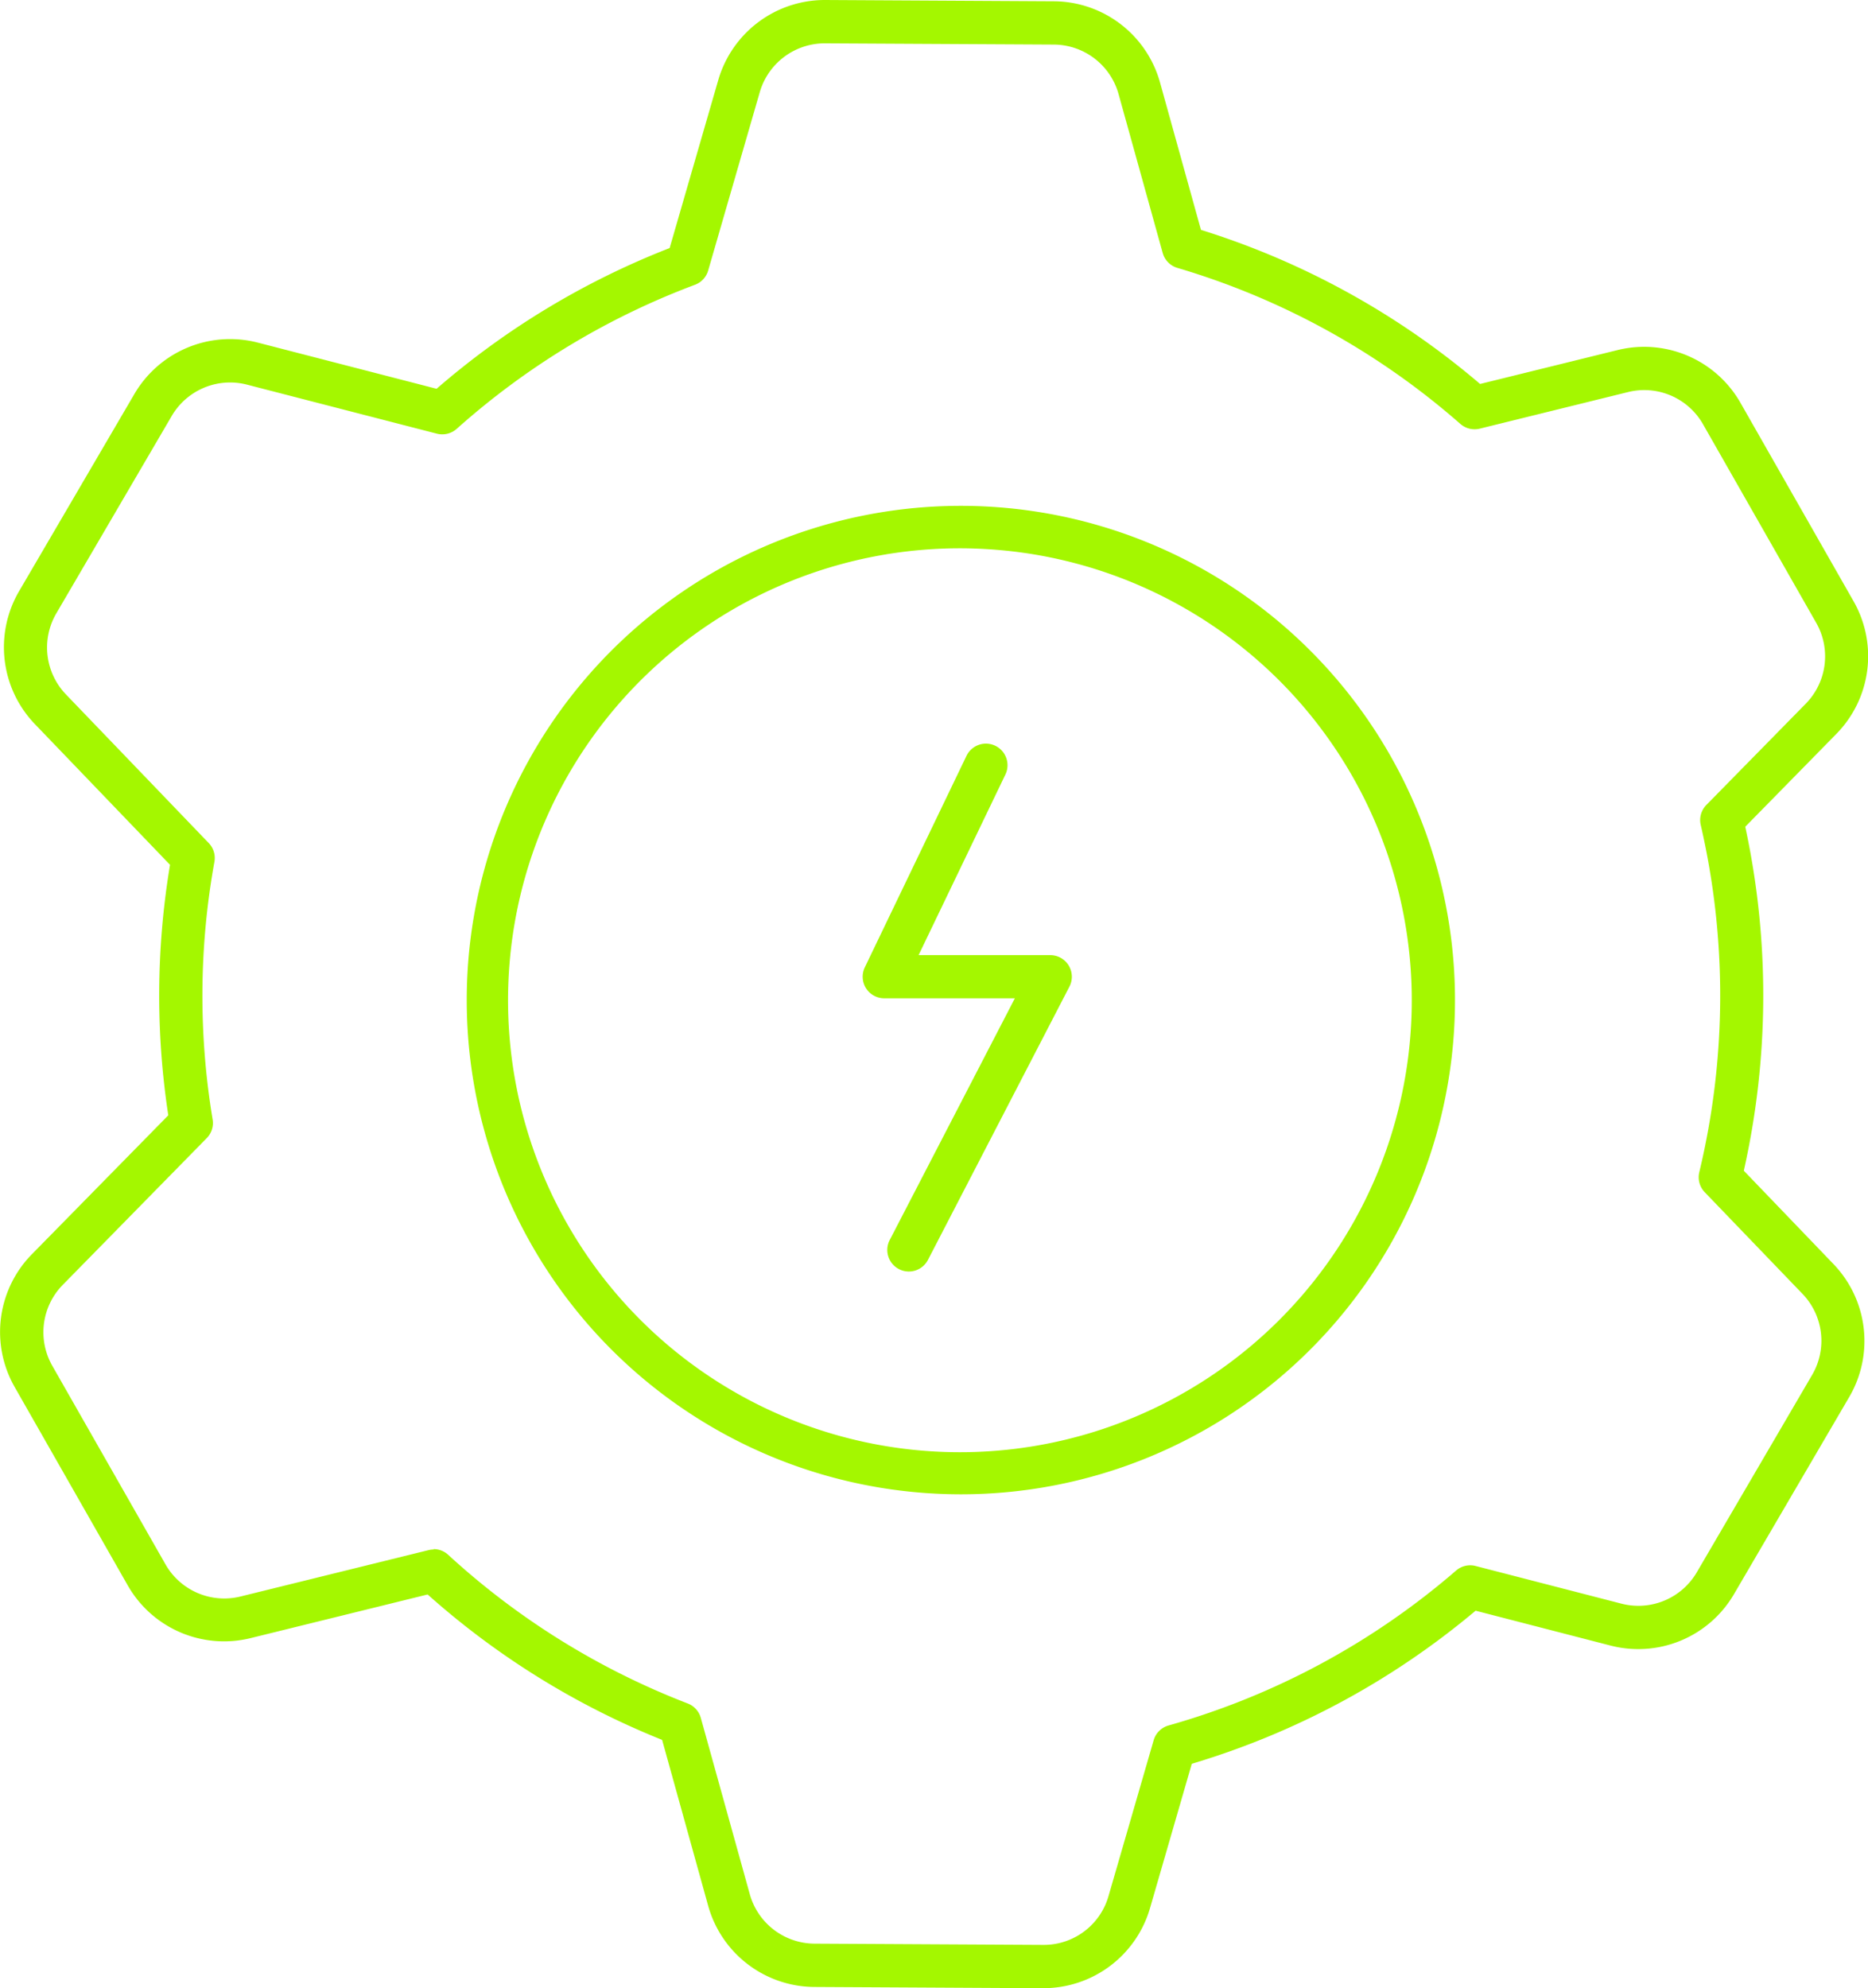 <svg xmlns="http://www.w3.org/2000/svg" width="75.181" height="80" viewBox="0 0 75.181 80">
  <g id="Group_3457" data-name="Group 3457" transform="translate(18761.967 8662.582)">
    <path id="Path_5525" data-name="Path 5525" d="M624.523,2599.569H624.5l-9.217-.05a4.464,4.464,0,0,1-4.26-3.257l-1.856-6.685a32.14,32.14,0,0,1-9.437-5.851l-7.137,1.759a4.462,4.462,0,0,1-4.927-2.114l-4.565-8.007a4.465,4.465,0,0,1,.691-5.318l5.5-5.6a31.975,31.975,0,0,1,.07-10.08l-5.449-5.672a4.465,4.465,0,0,1-.633-5.325l4.653-7.956a4.463,4.463,0,0,1,4.951-2.062l7.206,1.861a32.106,32.106,0,0,1,9.38-5.663l1.96-6.771a4.466,4.466,0,0,1,4.272-3.21h.023l9.218.051a4.464,4.464,0,0,1,4.26,3.256l1.651,5.943a31.95,31.95,0,0,1,11.234,6.2l5.545-1.367a4.463,4.463,0,0,1,4.928,2.114l4.565,8.008a4.462,4.462,0,0,1-.691,5.317l-3.675,3.744a32.172,32.172,0,0,1-.058,13.841l3.618,3.766a4.463,4.463,0,0,1,.633,5.325l-4.653,7.958a4.462,4.462,0,0,1-4.951,2.061l-5.442-1.406a31.941,31.941,0,0,1-11.422,6.159l-1.685,5.82a4.465,4.465,0,0,1-4.272,3.21M599.97,2581.9a.867.867,0,0,1,.586.229,30.438,30.438,0,0,0,9.644,5.984.869.869,0,0,1,.524.578l1.973,7.1a2.72,2.72,0,0,0,2.6,1.985l9.217.05a2.709,2.709,0,0,0,2.617-1.957l1.819-6.278a.868.868,0,0,1,.6-.594,30.247,30.247,0,0,0,11.574-6.235.867.867,0,0,1,.784-.182l5.878,1.518a2.726,2.726,0,0,0,3.019-1.256l4.651-7.958a2.721,2.721,0,0,0-.385-3.246l-3.944-4.1a.867.867,0,0,1-.218-.8,30.458,30.458,0,0,0,.058-13.979.869.869,0,0,1,.226-.8l4.006-4.08a2.72,2.72,0,0,0,.421-3.242l-4.565-8.007a2.72,2.72,0,0,0-3-1.289l-5.98,1.475a.872.872,0,0,1-.78-.189,30.261,30.261,0,0,0-11.391-6.28.868.868,0,0,1-.59-.6l-1.778-6.4a2.72,2.72,0,0,0-2.6-1.985l-9.217-.05H615.7a2.722,2.722,0,0,0-2.6,1.956l-2.08,7.187a.868.868,0,0,1-.529.571,30.422,30.422,0,0,0-9.594,5.8.872.872,0,0,1-.795.192l-7.651-1.975a2.721,2.721,0,0,0-3.017,1.256l-4.653,7.957a2.723,2.723,0,0,0,.386,3.247l5.753,5.988a.866.866,0,0,1,.229.753,30.3,30.3,0,0,0-.072,10.37.867.867,0,0,1-.237.749l-5.8,5.91a2.722,2.722,0,0,0-.421,3.242l4.565,8.007a2.723,2.723,0,0,0,3,1.289l7.585-1.87a.887.887,0,0,1,.208-.025" transform="translate(-19344.486 -11182.15)" fill="#a4f700"/>
    <path id="Path_5526" data-name="Path 5526" d="M634.837,2594.486a20.039,20.039,0,0,1-3.235-.265,19.887,19.887,0,1,1,3.235.265m-.049-38.066a18.186,18.186,0,1,0,2.98.244,18.427,18.427,0,0,0-2.98-.244m18.817,21.249h0Z" transform="translate(-19358.133 -11196.94)" fill="#a4f700"/>
    <path id="Path_5527" data-name="Path 5527" d="M644.359,2592.5a.868.868,0,0,1-.77-1.267l5.037-9.727h-5.256a.868.868,0,0,1-.783-1.245l4.092-8.51a.868.868,0,0,1,1.565.753l-3.493,7.266h5.3a.868.868,0,0,1,.771,1.267l-5.693,10.994a.867.867,0,0,1-.772.469" transform="translate(-19369.748 -11203.919)" fill="#a4f700"/>
  </g>
</svg>
